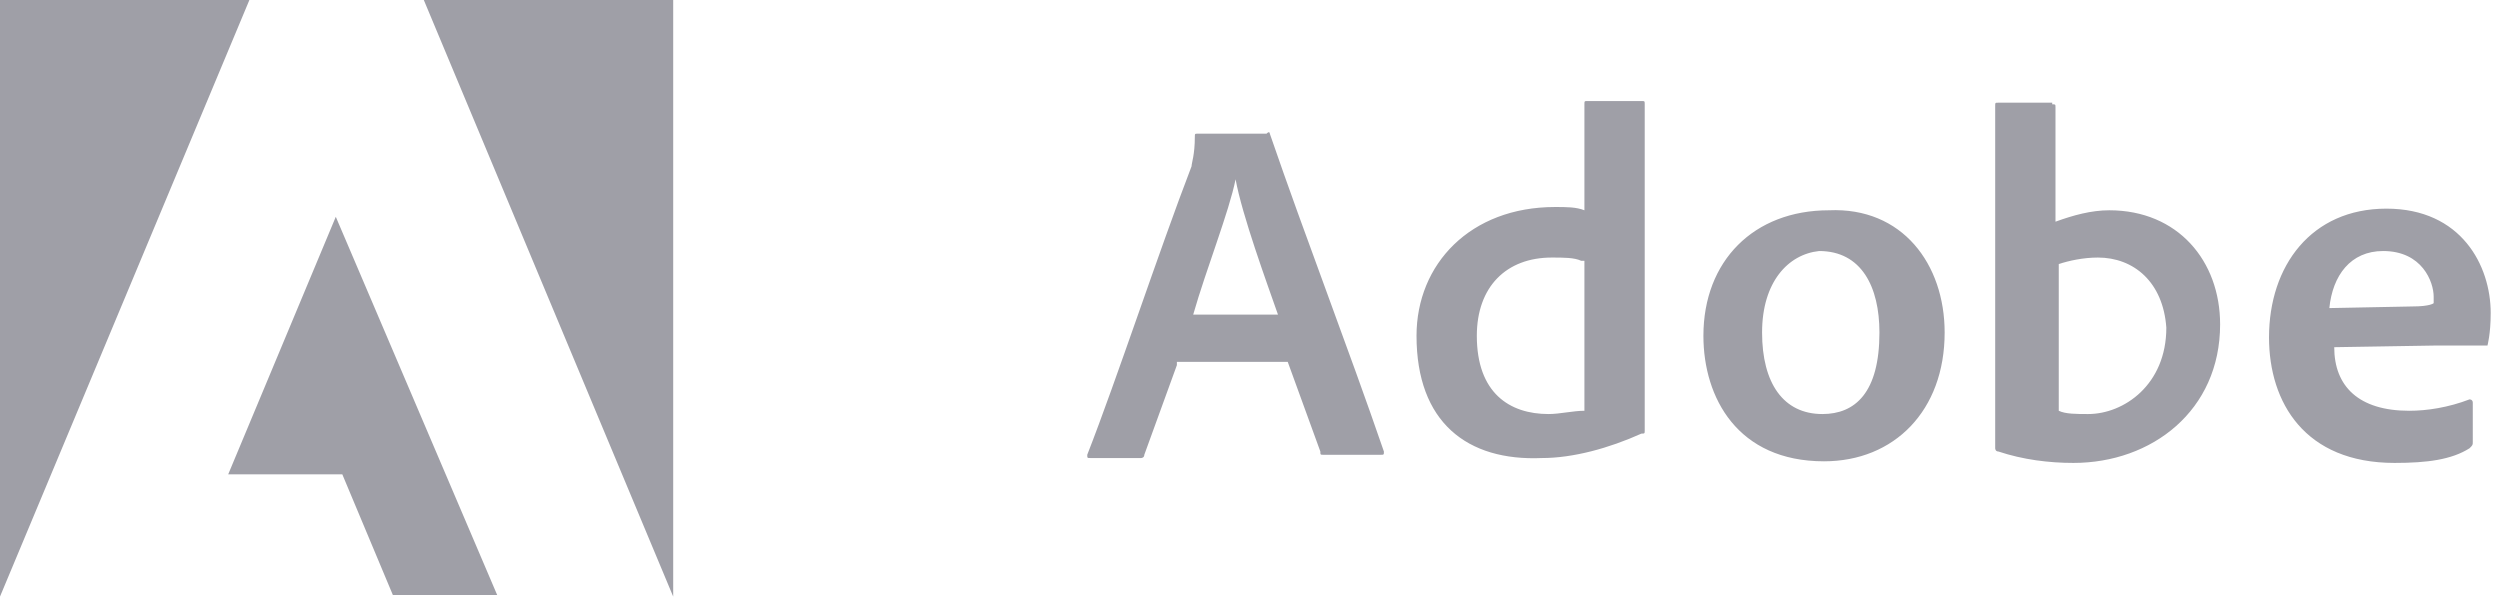 <svg width="107" height="26" viewBox="0 0 107 26" fill="none" xmlns="http://www.w3.org/2000/svg">
<path d="M50.371 15.627L48.976 19.465C48.976 19.604 48.837 19.604 48.837 19.604H46.674C46.534 19.604 46.534 19.604 46.534 19.465C47.79 16.255 49.604 10.744 50.999 7.116C50.999 6.977 51.139 6.628 51.139 5.86C51.139 5.721 51.139 5.721 51.278 5.721H54.208C54.348 5.581 54.348 5.721 54.348 5.721C55.883 10.186 57.697 14.86 59.231 19.325C59.231 19.465 59.231 19.465 59.092 19.465H56.65C56.511 19.465 56.511 19.465 56.511 19.325L55.115 15.488H50.371V15.627ZM54.697 13.465C54.208 12.069 53.162 9.209 52.883 7.674C52.604 9.07 51.627 11.511 51.069 13.465H54.697ZM60.627 14.372C60.627 11.302 62.929 8.86 66.557 8.86C67.045 8.86 67.464 8.86 67.813 9V4.465C67.813 4.325 67.813 4.325 67.952 4.325H70.254C70.394 4.325 70.394 4.325 70.394 4.465V17.023C70.394 17.511 70.394 18.069 70.394 18.418C70.394 18.558 70.394 18.558 70.254 18.558C68.859 19.186 67.324 19.604 65.999 19.604C62.79 19.744 60.627 18.069 60.627 14.372ZM67.673 11.162C67.394 11.023 66.906 11.023 66.417 11.023C64.464 11.023 63.208 12.279 63.208 14.372C63.208 16.814 64.603 17.721 66.278 17.721C66.766 17.721 67.324 17.581 67.813 17.581V11.162H67.673ZM83.231 14.232C83.231 17.581 81.068 19.744 78.068 19.744C74.371 19.744 72.906 17.023 72.906 14.372C72.906 11.162 75.068 9 78.278 9C81.417 8.86 83.231 11.302 83.231 14.232ZM75.417 14.232C75.417 16.395 76.324 17.721 77.999 17.721C79.394 17.721 80.44 16.814 80.44 14.232C80.44 12.279 79.673 10.744 77.859 10.744C76.533 10.883 75.417 12.069 75.417 14.232ZM87.835 4.465C87.975 4.465 87.975 4.465 87.975 4.604V9.488C88.743 9.209 89.51 9 90.277 9C93.207 9 95.021 11.162 95.021 13.883C95.021 17.581 92.091 19.813 88.743 19.813C87.696 19.813 86.58 19.674 85.533 19.325C85.394 19.325 85.394 19.186 85.394 19.186V4.535C85.394 4.395 85.394 4.395 85.533 4.395H87.835V4.465ZM89.789 11.023C89.161 11.023 88.533 11.162 88.115 11.302V17.581C88.394 17.721 88.882 17.721 89.37 17.721C90.905 17.721 92.719 16.465 92.719 14.023C92.58 12.069 91.324 11.023 89.789 11.023ZM99.905 14.86C99.905 16.534 100.951 17.581 103.114 17.581C103.882 17.581 104.789 17.441 105.696 17.093C105.696 17.093 105.835 17.093 105.835 17.232V18.907C105.835 19.046 105.835 19.046 105.696 19.186C104.928 19.674 103.882 19.813 102.486 19.813C98.649 19.813 97.114 17.232 97.114 14.441C97.114 11.372 98.928 8.93 102.137 8.93C105.347 8.93 106.602 11.372 106.602 13.395C106.602 14.302 106.463 14.79 106.463 14.79C106.184 14.79 105.416 14.79 104.161 14.79L99.905 14.86ZM103.254 13.116C104.021 13.116 104.161 12.976 104.161 12.976C104.161 12.976 104.161 12.837 104.161 12.697C104.161 12.069 103.672 10.744 101.998 10.744C100.603 10.744 99.835 11.79 99.696 13.186L103.254 13.116Z" fill="#9F9FA7"/>
<path d="M18.139 0L28.813 25.534V0H18.139ZM0 0V25.534L10.674 0H0ZM9.767 20.302H14.651L16.814 25.465H21.279L14.372 9.279L9.767 20.302Z" fill="#9F9FA7"/>
</svg>
